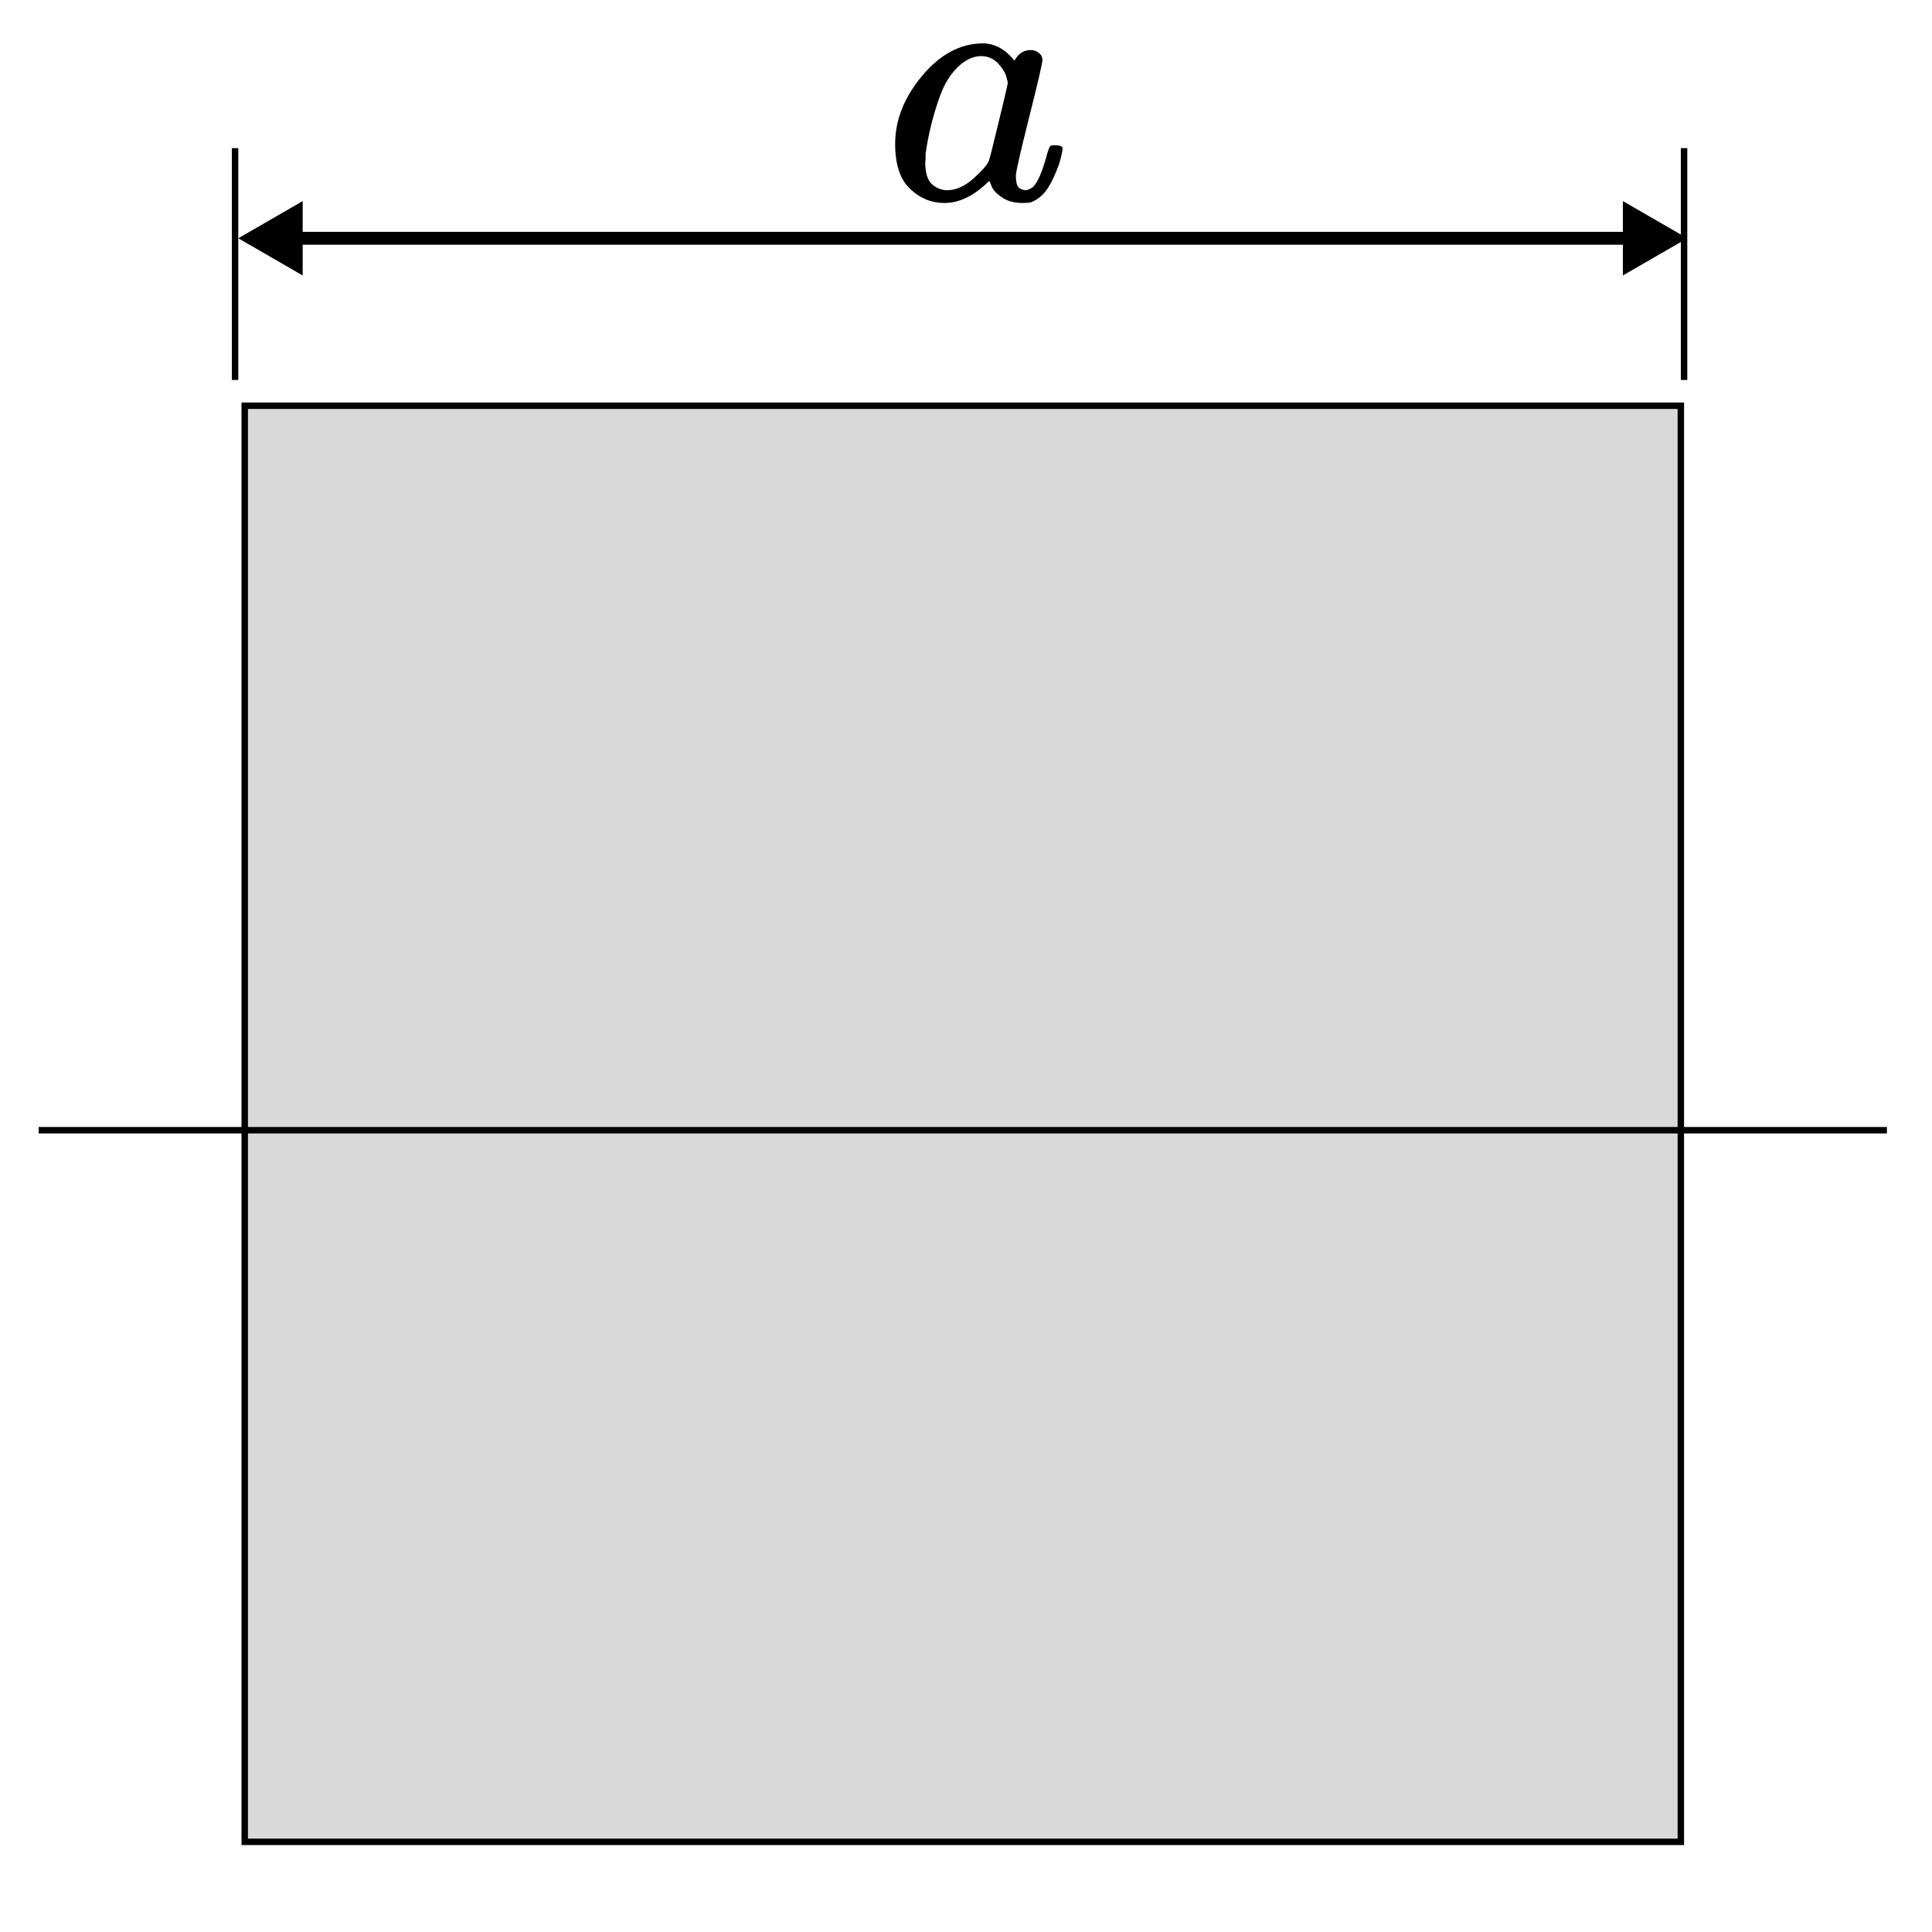 <svg xmlns="http://www.w3.org/2000/svg" width="300" height="300" fill="none" viewBox="0 0 300 300">
      <path fill="#fff" d="M0 0h300v300H0z" /><path fill="#D9D9D9" stroke="#000" strokeWidth="2" d="M38 63h223v223H38z" /><path stroke="#000" strokeDasharray="2 4 6 8" d="M293 175.5H6" /><path stroke="#000" d="M36.5 59V23M261.5 59V23" /><path fill="#000" d="m262 37-10-5.774v11.547L262 37ZM37 37l10 5.774v-11.547L37 37Zm216-1H46v2h207v-2ZM139 22.341c0-3.701 1.393-7.219 4.178-10.554 2.785-3.335 5.918-5.02 9.399-5.057 1.869 0 3.518.898 4.947 2.693.587-1.099 1.429-1.649 2.529-1.649.476 0 .898.147 1.264.44.367.293.55.66.55 1.099 0 .476-.678 3.408-2.034 8.795-1.356 5.387-2.052 8.428-2.089 9.125 0 .916.128 1.521.385 1.814.256.293.641.458 1.154.495.33-.037.697-.202 1.1-.495.769-.733 1.52-2.492 2.253-5.277.22-.733.403-1.118.55-1.154.073-.037.257-.055.55-.055h.22c.696 0 1.044.165 1.044.495 0 .22-.092.715-.275 1.484-.183.77-.55 1.759-1.099 2.968-.55 1.209-1.136 2.125-1.759 2.748-.477.476-1.063.861-1.759 1.154-.293.073-.733.11-1.319.11-1.246 0-2.291-.275-3.134-.825-.842-.55-1.392-1.118-1.649-1.704l-.329-.825c-.037-.037-.11-.018-.22.055-.074.073-.147.147-.22.22-2.162 2.052-4.361 3.078-6.596 3.078-2.016 0-3.793-.733-5.332-2.199-1.539-1.466-2.309-3.793-2.309-6.981Zm17.48-9.4c0-.22-.092-.623-.275-1.209-.183-.586-.605-1.228-1.264-1.924-.66-.696-1.503-1.063-2.529-1.099-1.282 0-2.51.568-3.683 1.704-1.172 1.136-2.088 2.62-2.748 4.452-1.063 2.895-1.814 5.9-2.254 9.015v.605c0 .293-.018.513-.055.66 0 1.649.33 2.785.99 3.408.659.623 1.447.953 2.363.989 1.393 0 2.767-.605 4.123-1.814 1.356-1.209 2.162-2.144 2.419-2.803.073-.147.568-2.107 1.484-5.882.916-3.775 1.392-5.808 1.429-6.101Z" />
    </svg>
